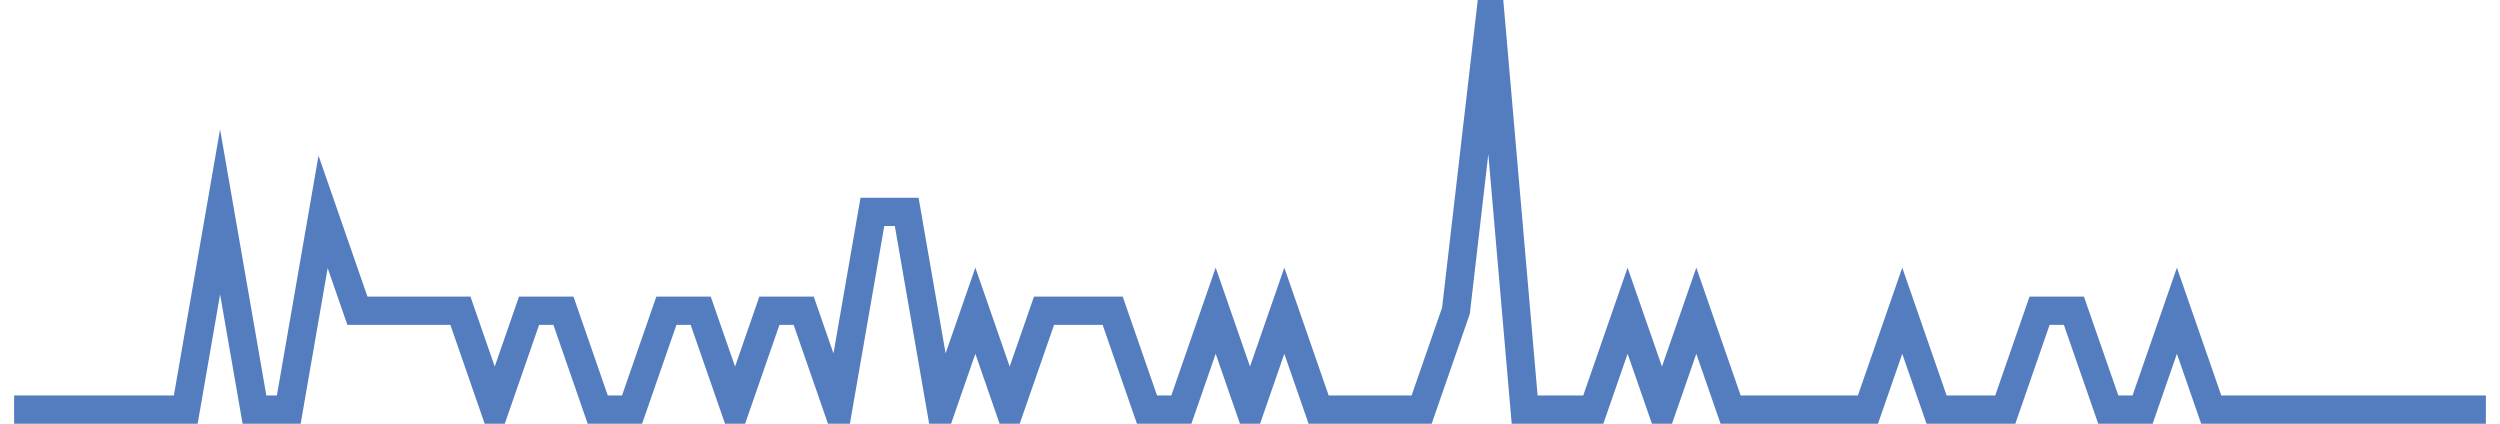 <?xml version="1.0" encoding="UTF-8"?>
<svg xmlns="http://www.w3.org/2000/svg" xmlns:xlink="http://www.w3.org/1999/xlink" width="177pt" height="30pt" viewBox="0 0 177 30" version="1.1">
<g id="surface15204421">
<path style="fill:none;stroke-width:2;stroke-linecap:butt;stroke-linejoin:miter;stroke:rgb(32.941%,49.02%,74.902%);stroke-opacity:1;stroke-miterlimit:10;" d="M 1 29 L 13.152 29 L 15.582 15 L 18.016 29 L 20.445 29 L 22.875 15 L 25.305 22 L 32.598 22 L 35.027 29 L 37.457 22 L 39.891 22 L 42.32 29 L 44.75 29 L 47.18 22 L 49.609 22 L 52.043 29 L 54.473 22 L 56.902 22 L 59.332 29 L 61.766 15 L 64.195 15 L 66.625 29 L 69.055 22 L 71.484 29 L 73.918 22 L 78.777 22 L 81.207 29 L 83.641 29 L 86.07 22 L 88.5 29 L 90.93 22 L 93.359 29 L 100.652 29 L 103.082 22 L 105.516 1 L 107.945 29 L 112.805 29 L 115.234 22 L 117.668 29 L 120.098 22 L 122.527 29 L 132.25 29 L 134.68 22 L 137.109 29 L 141.973 29 L 144.402 22 L 146.832 22 L 149.266 29 L 151.695 29 L 154.125 22 L 156.555 29 L 176 29 "/>
</g>
</svg>
